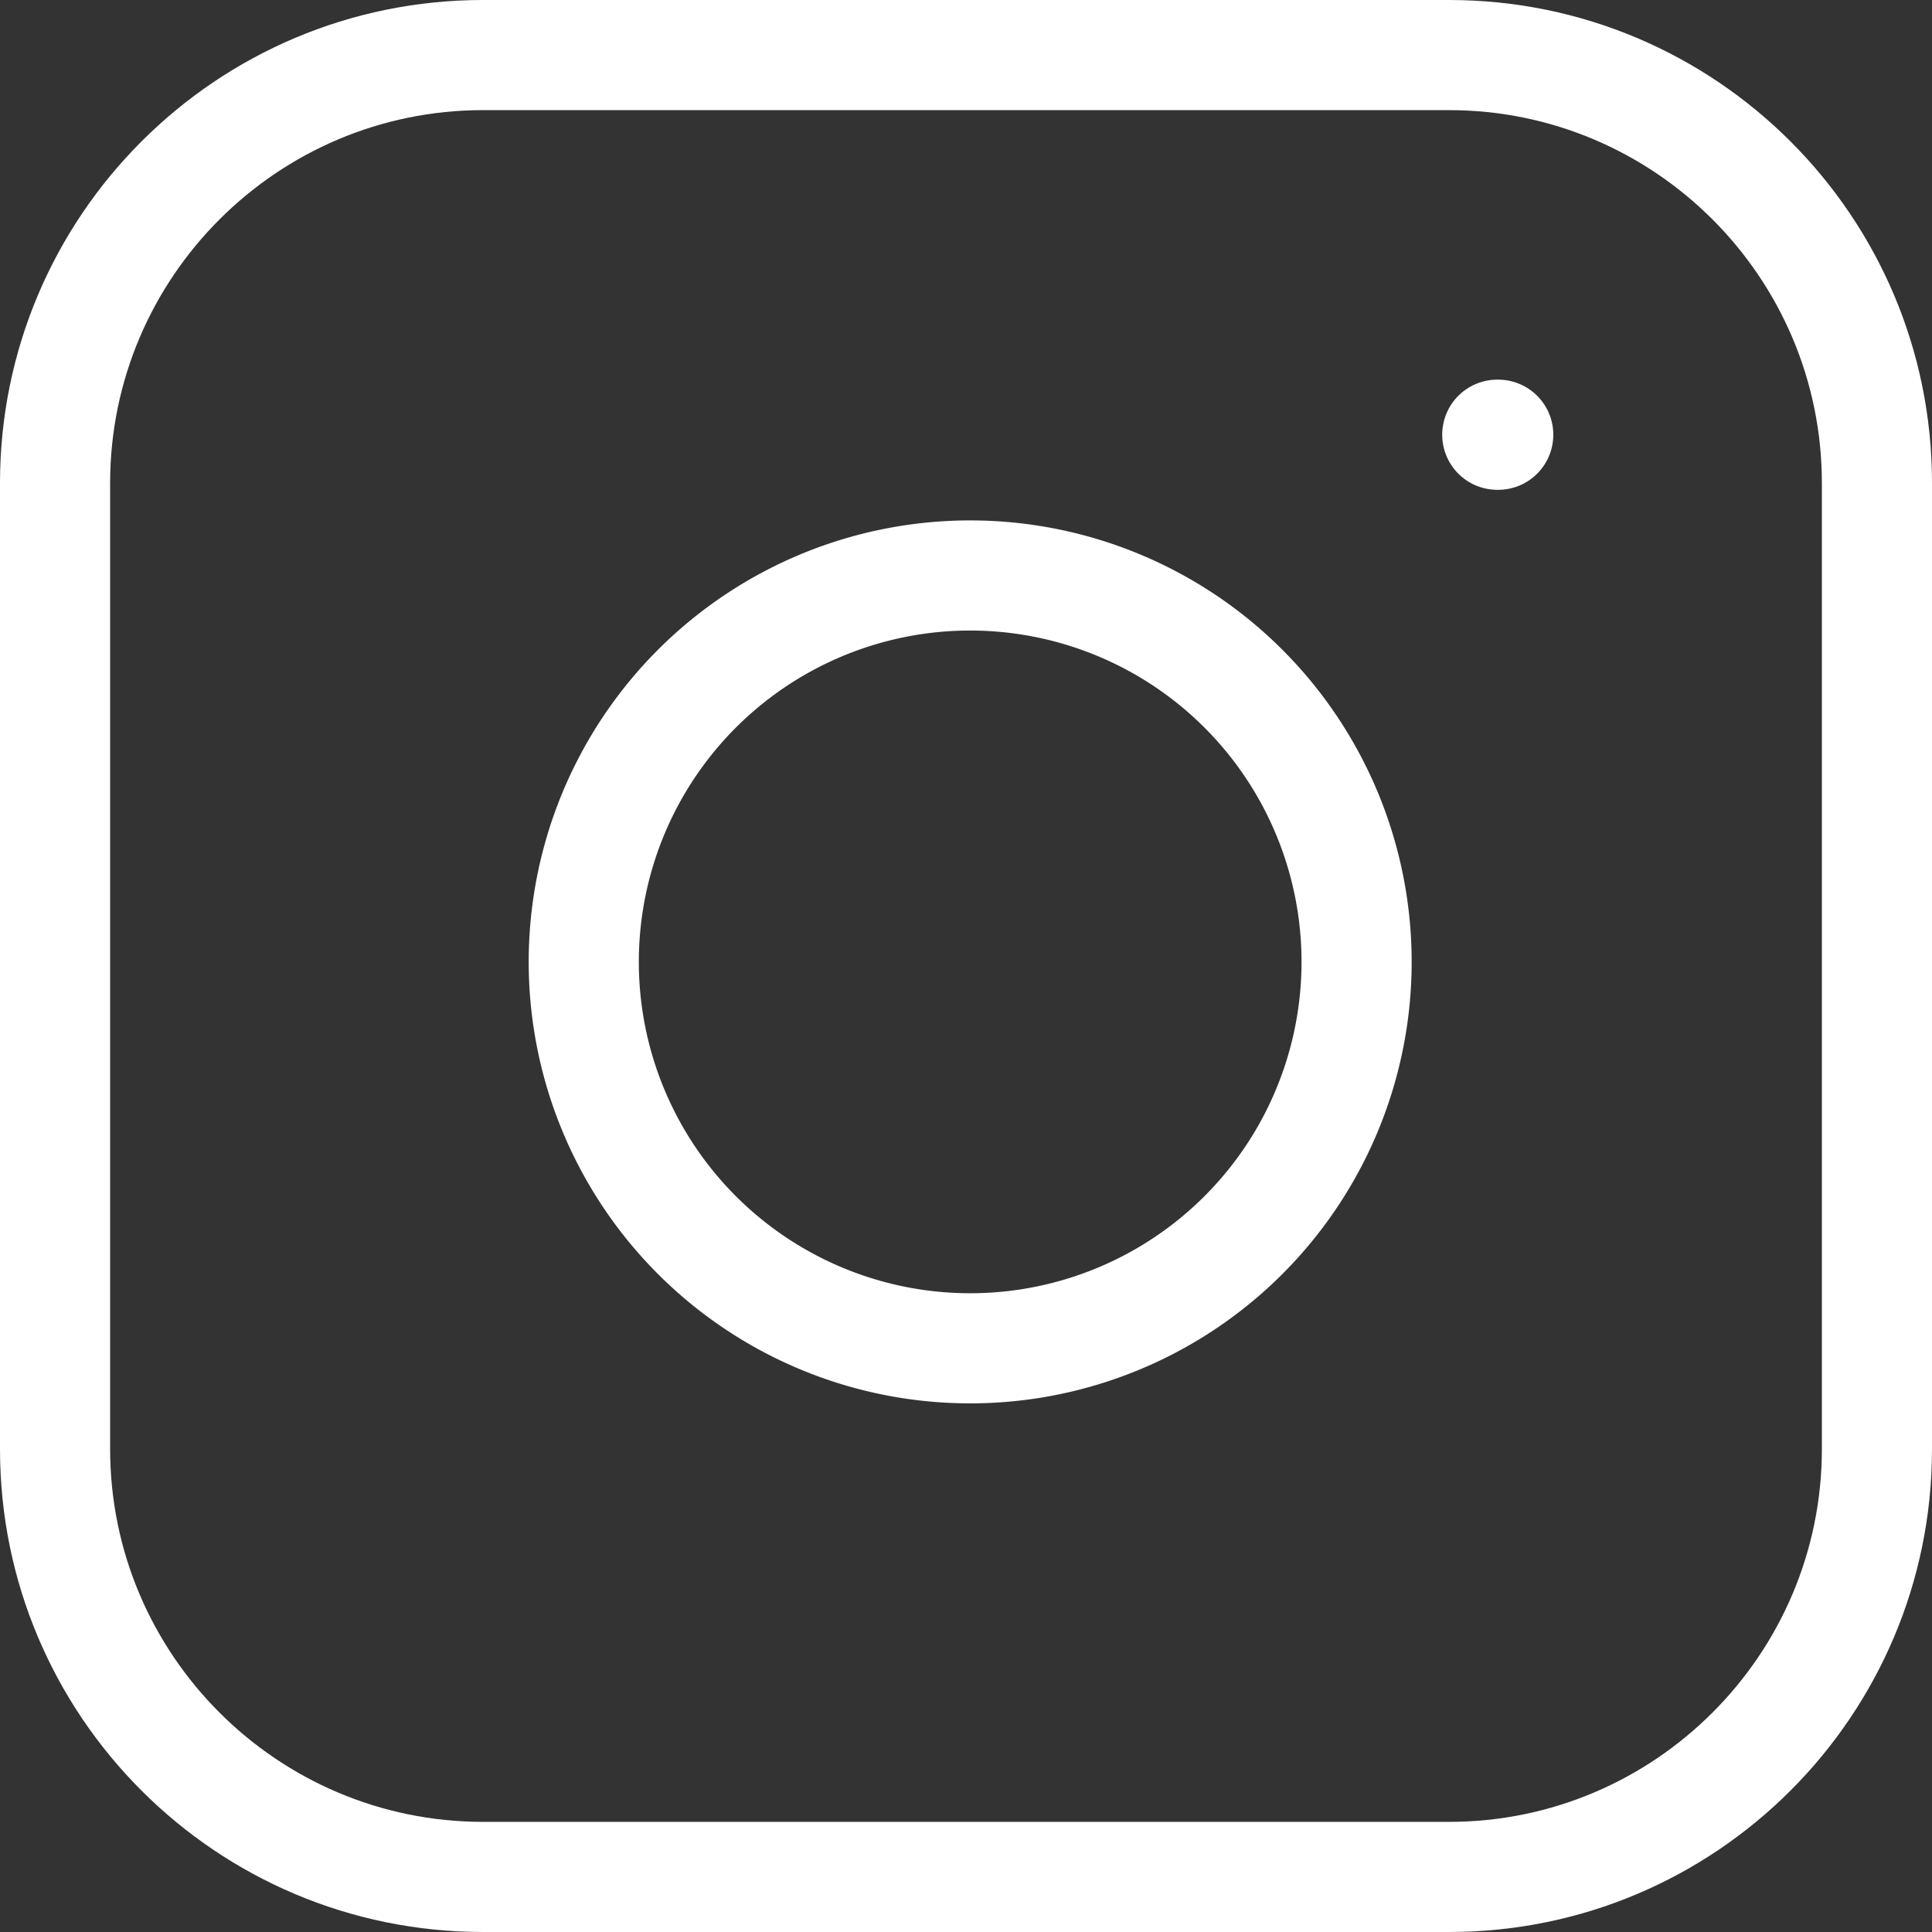 <svg xmlns="http://www.w3.org/2000/svg" width="26.314" height="26.314" viewBox="0 0 26.314 26.314">
  <rect x="0" y="0" width="26.314" height="26.314" fill="#333333" stroke="none"/>
  <g id="Group_73575" data-name="Group 73575" transform="translate(-267.343 -7976.843)">
    <g id="Path_80300" data-name="Path 80300" transform="translate(264.343 7973.843)" fill="none" stroke-linecap="round" stroke-linejoin="round">
      <path d="M9.579,3H22.736a6.579,6.579,0,0,1,6.579,6.579V22.736a6.579,6.579,0,0,1-6.579,6.579H9.579A6.579,6.579,0,0,1,3,22.736V9.579A6.579,6.579,0,0,1,9.579,3Z" stroke="none"/>
      <path d="M 9.579 4.5 C 6.778 4.5 4.5 6.778 4.5 9.579 L 4.5 22.736 C 4.5 25.536 6.778 27.814 9.579 27.814 L 22.736 27.814 C 25.536 27.814 27.814 25.536 27.814 22.736 L 27.814 9.579 C 27.814 6.778 25.536 4.5 22.736 4.5 L 9.579 4.5 M 9.579 3 L 22.736 3 C 26.369 3 29.314 5.945 29.314 9.579 L 29.314 22.736 C 29.314 26.369 26.369 29.314 22.736 29.314 L 9.579 29.314 C 5.945 29.314 3 26.369 3 22.736 L 3 9.579 C 3 5.945 5.945 3 9.579 3 Z" stroke="none" fill="#fff"/>
    </g>
    <path id="Path_80301" data-name="Path 80301" d="M22.534,16.158A5.263,5.263,0,1,1,18.1,11.724a5.263,5.263,0,0,1,4.434,4.434ZM24.507,9.75h.013" transform="translate(263.229 7973.014)" fill="none" stroke="#fff" stroke-linecap="round" stroke-linejoin="round" stroke-width="1.5"/>
  </g>
</svg>
